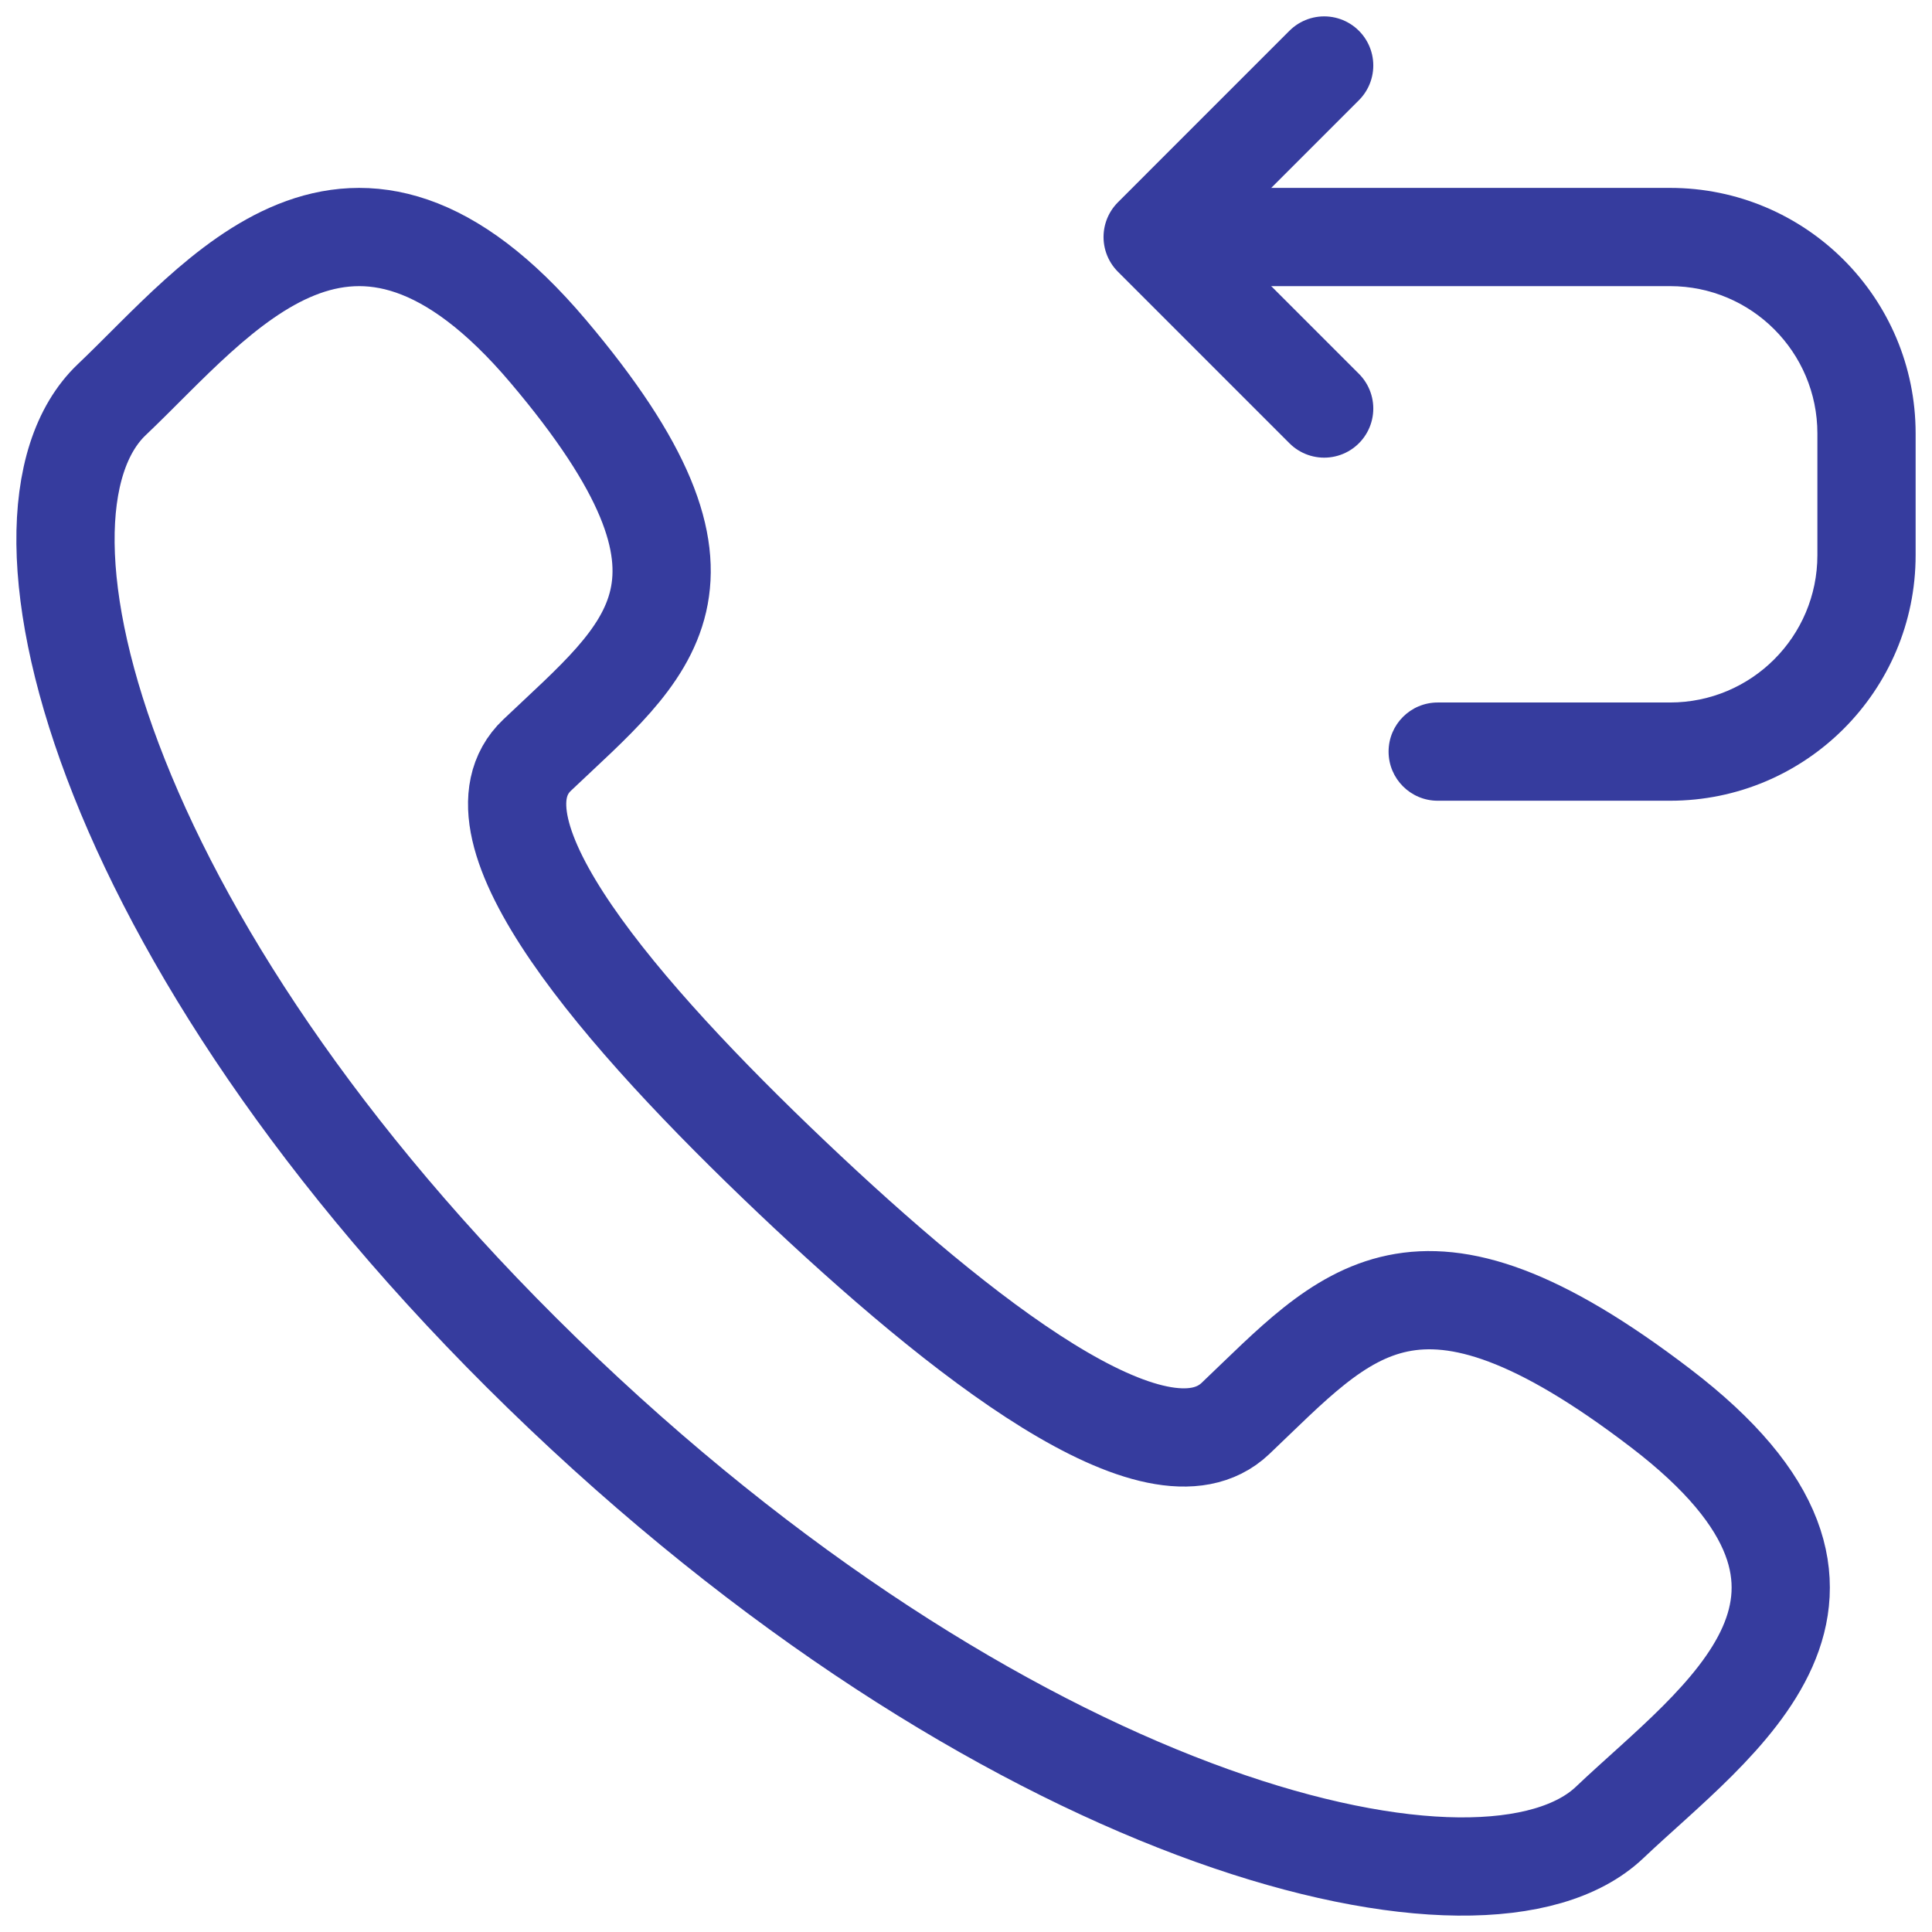 <svg width="59" height="59" viewBox="0 0 59 59" fill="none" xmlns="http://www.w3.org/2000/svg">
<path d="M24.169 35.94C18.985 31.015 14.03 25.313 16.403 23.059C19.8 19.831 22.759 17.841 16.74 10.727C10.719 3.613 6.707 9.077 3.415 12.203C-0.382 15.811 3.215 29.26 17.206 42.553C31.2 55.845 45.357 59.265 49.156 55.654C52.447 52.528 58.197 48.716 50.707 42.999C43.221 37.28 41.126 40.09 37.728 43.318C35.355 45.571 29.353 40.864 24.169 35.94Z" stroke="#363C9E" stroke-width="3"/>
<path d="M40.438 2L35.2 7.238L40.438 12.476" stroke="#363C9E" stroke-width="3" stroke-linecap="round" stroke-linejoin="round"/>
<path d="M38.667 5.738C37.839 5.738 37.167 6.41 37.167 7.238C37.167 8.067 37.839 8.738 38.667 8.738V5.738ZM43.905 21.453C43.077 21.453 42.405 22.124 42.405 22.953C42.405 23.781 43.077 24.453 43.905 24.453V21.453ZM38.667 8.738H51V5.738H38.667V8.738ZM55.5 13.238V16.953H58.5V13.238H55.5ZM51 21.453H43.905V24.453H51V21.453ZM55.5 16.953C55.5 19.438 53.486 21.453 51 21.453V24.453C55.142 24.453 58.5 21.095 58.5 16.953H55.5ZM51 8.738C53.486 8.738 55.5 10.753 55.5 13.238H58.5C58.5 9.096 55.142 5.738 51 5.738V8.738Z" fill="#363C9E"/>
</svg>

